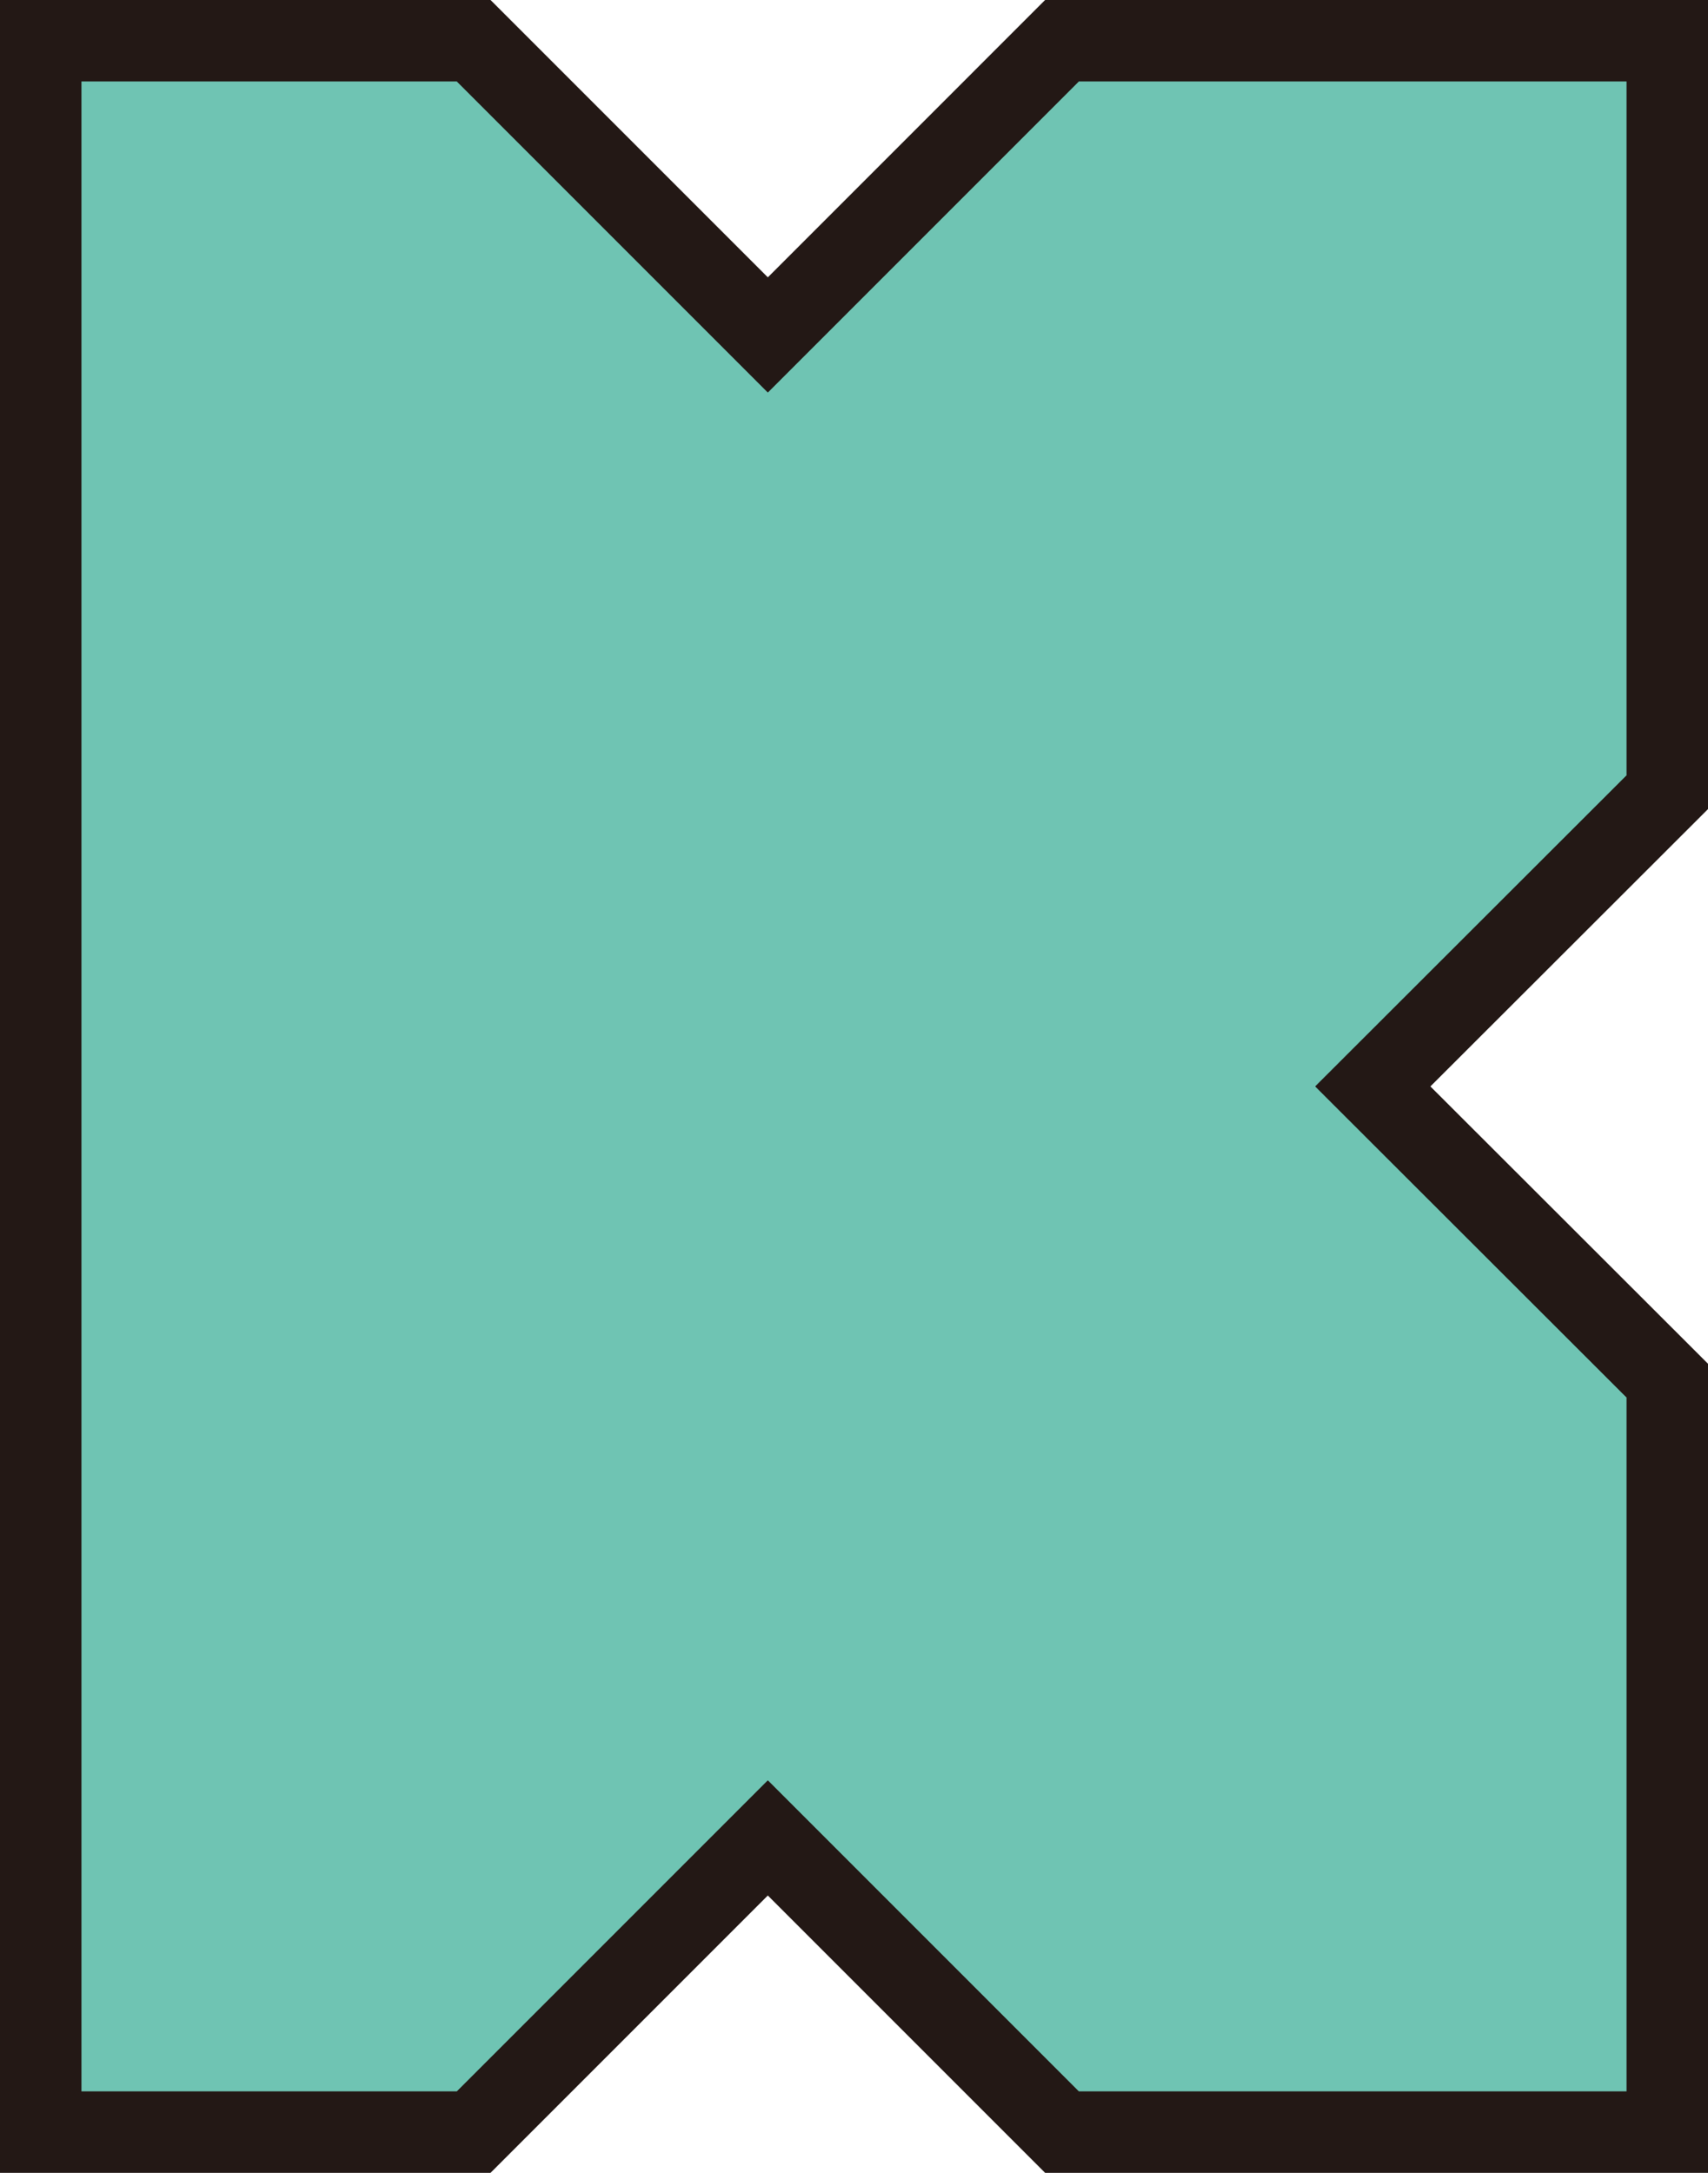 <?xml version="1.0" encoding="UTF-8"?>
<svg id="_レイヤー_2" data-name=" レイヤー 2" xmlns="http://www.w3.org/2000/svg" viewBox="0 0 1048.39 1333.46">
  <g id="_レイヤー_1-2" data-name=" レイヤー 1-2">
    <polygon points="1023.39 486.17 1023.39 25 651.86 25 471.3 205.56 290.74 25 25 25 25 1308.46 290.74 1308.46 471.3 1127.9 651.86 1308.46 1023.39 1308.46 1023.39 847.29 842.62 666.73 1023.39 486.17" fill="#6fc4b3" stroke="#231815" stroke-miterlimit="10" stroke-width="50"/>
  </g>
</svg>